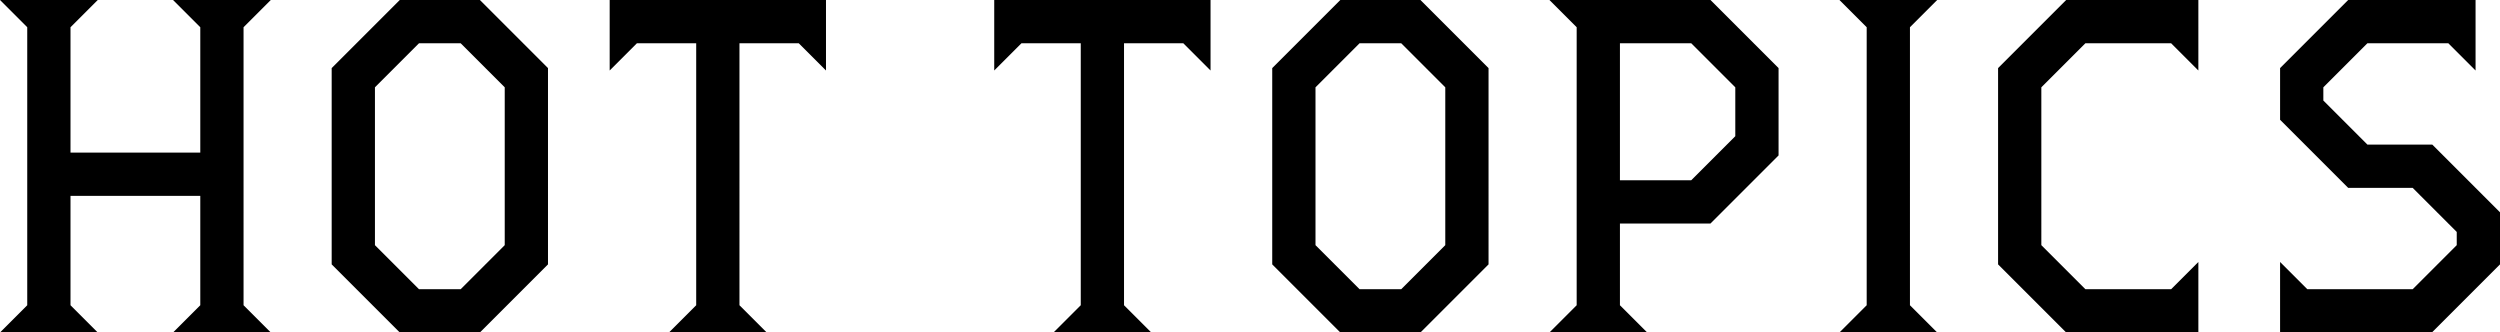 <svg xmlns="http://www.w3.org/2000/svg" width="374.46" height="49.8"><path data-name="パス 6004" d="M0 49.8h14.64l-4.08-4.08V29.34H30v16.38l-4.08 4.08h14.64l-4.08-4.08V4.08L40.56 0H25.92L30 4.08v18.78H10.56V4.08L14.64 0H0l4.08 4.08v41.64zm59.88 0h12l10.2-10.2V10.2L71.88 0h-12l-10.2 10.2v29.4zm-3.72-13.08V13.08l6.6-6.6H69l6.6 6.6v23.64l-6.6 6.6h-6.24zM100.2 49.8h14.64l-4.08-4.08V6.48h8.88l4.08 4.08V0h-32.4v10.56l4.08-4.08h8.88v39.24zm57.6 0h14.64l-4.08-4.08V6.48h8.88l4.08 4.08V0h-32.4v10.56L153 6.48h8.88v39.24zm42.96 0h12l10.2-10.2V10.2L212.76 0h-12l-10.2 10.2v29.4zm-3.72-13.08V13.08l6.6-6.6h6.24l6.6 6.6v23.64l-6.6 6.6h-6.24zm35.04 13.08h14.64l-4.08-4.08V33.48h13.56l10.2-10.2V10.2L256.2 0h-24.12l4.08 4.08v41.64zM242.64 27V6.48h10.68l6.6 6.6v7.32l-6.6 6.6zm32.88 22.8h14.64l-4.08-4.08V4.08L290.16 0h-14.64l4.08 4.08v41.64zm33.96 0h19.8V39.24l-4.08 4.08h-12.84l-6.6-6.6V13.08l6.6-6.6h12.84l4.08 4.08V0h-19.8l-10.2 10.2v29.4zm32.04 0h22.74l10.2-10.2v-7.8l-10.14-10.14h-9.72l-6.6-6.6v-1.98l6.6-6.6h12.12l4.08 4.08V0h-19.08l-10.2 10.2v7.74l10.2 10.2h9.66l6.6 6.6v1.98l-6.6 6.6H345.6l-4.08-4.08z"/></svg>
